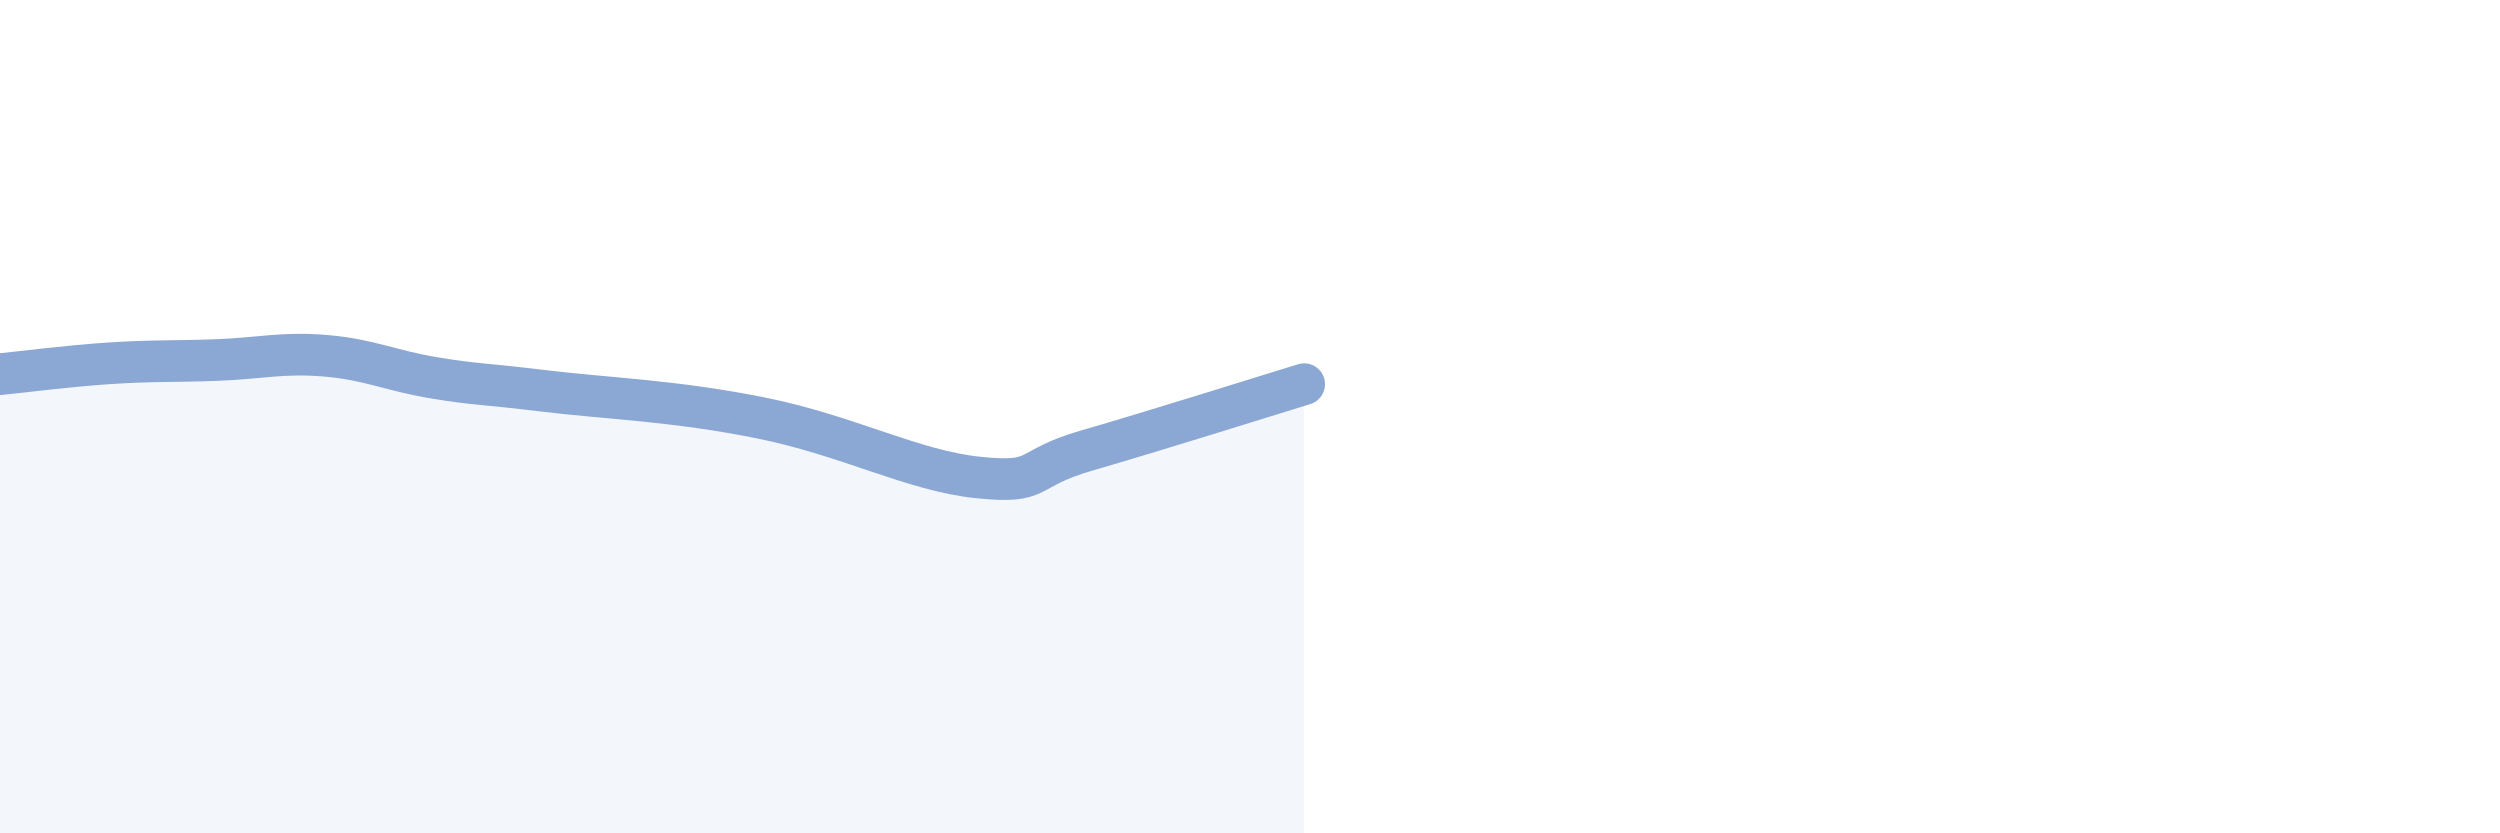 
    <svg width="60" height="20" viewBox="0 0 60 20" xmlns="http://www.w3.org/2000/svg">
      <path
        d="M 0,8.98 C 0.52,8.93 1.57,8.79 2.61,8.72 C 3.65,8.65 4.18,8.68 5.22,8.64 C 6.26,8.6 6.79,8.45 7.83,8.54 C 8.87,8.63 9.39,8.9 10.43,9.07 C 11.47,9.24 11.47,9.19 13.04,9.38 C 14.61,9.57 16.17,9.61 18.26,10.03 C 20.35,10.45 21.91,11.3 23.48,11.46 C 25.05,11.62 24.53,11.26 26.09,10.81 C 27.65,10.36 30.26,9.54 31.3,9.22L31.3 20L0 20Z"
        fill="#8ba7d3"
        opacity="0.1"
        stroke-linecap="round"
        stroke-linejoin="round"
      />
      <path
        d="M 0,8.98 C 0.52,8.93 1.57,8.79 2.61,8.72 C 3.65,8.65 4.18,8.68 5.22,8.64 C 6.26,8.6 6.79,8.45 7.83,8.54 C 8.87,8.63 9.39,8.9 10.43,9.07 C 11.47,9.24 11.47,9.19 13.04,9.38 C 14.61,9.57 16.17,9.61 18.26,10.03 C 20.35,10.45 21.91,11.3 23.48,11.46 C 25.05,11.62 24.53,11.26 26.09,10.81 C 27.65,10.36 30.26,9.54 31.3,9.22"
        stroke="#8ba7d3"
        stroke-width="1"
        fill="none"
        stroke-linecap="round"
        stroke-linejoin="round"
      />
    </svg>
  